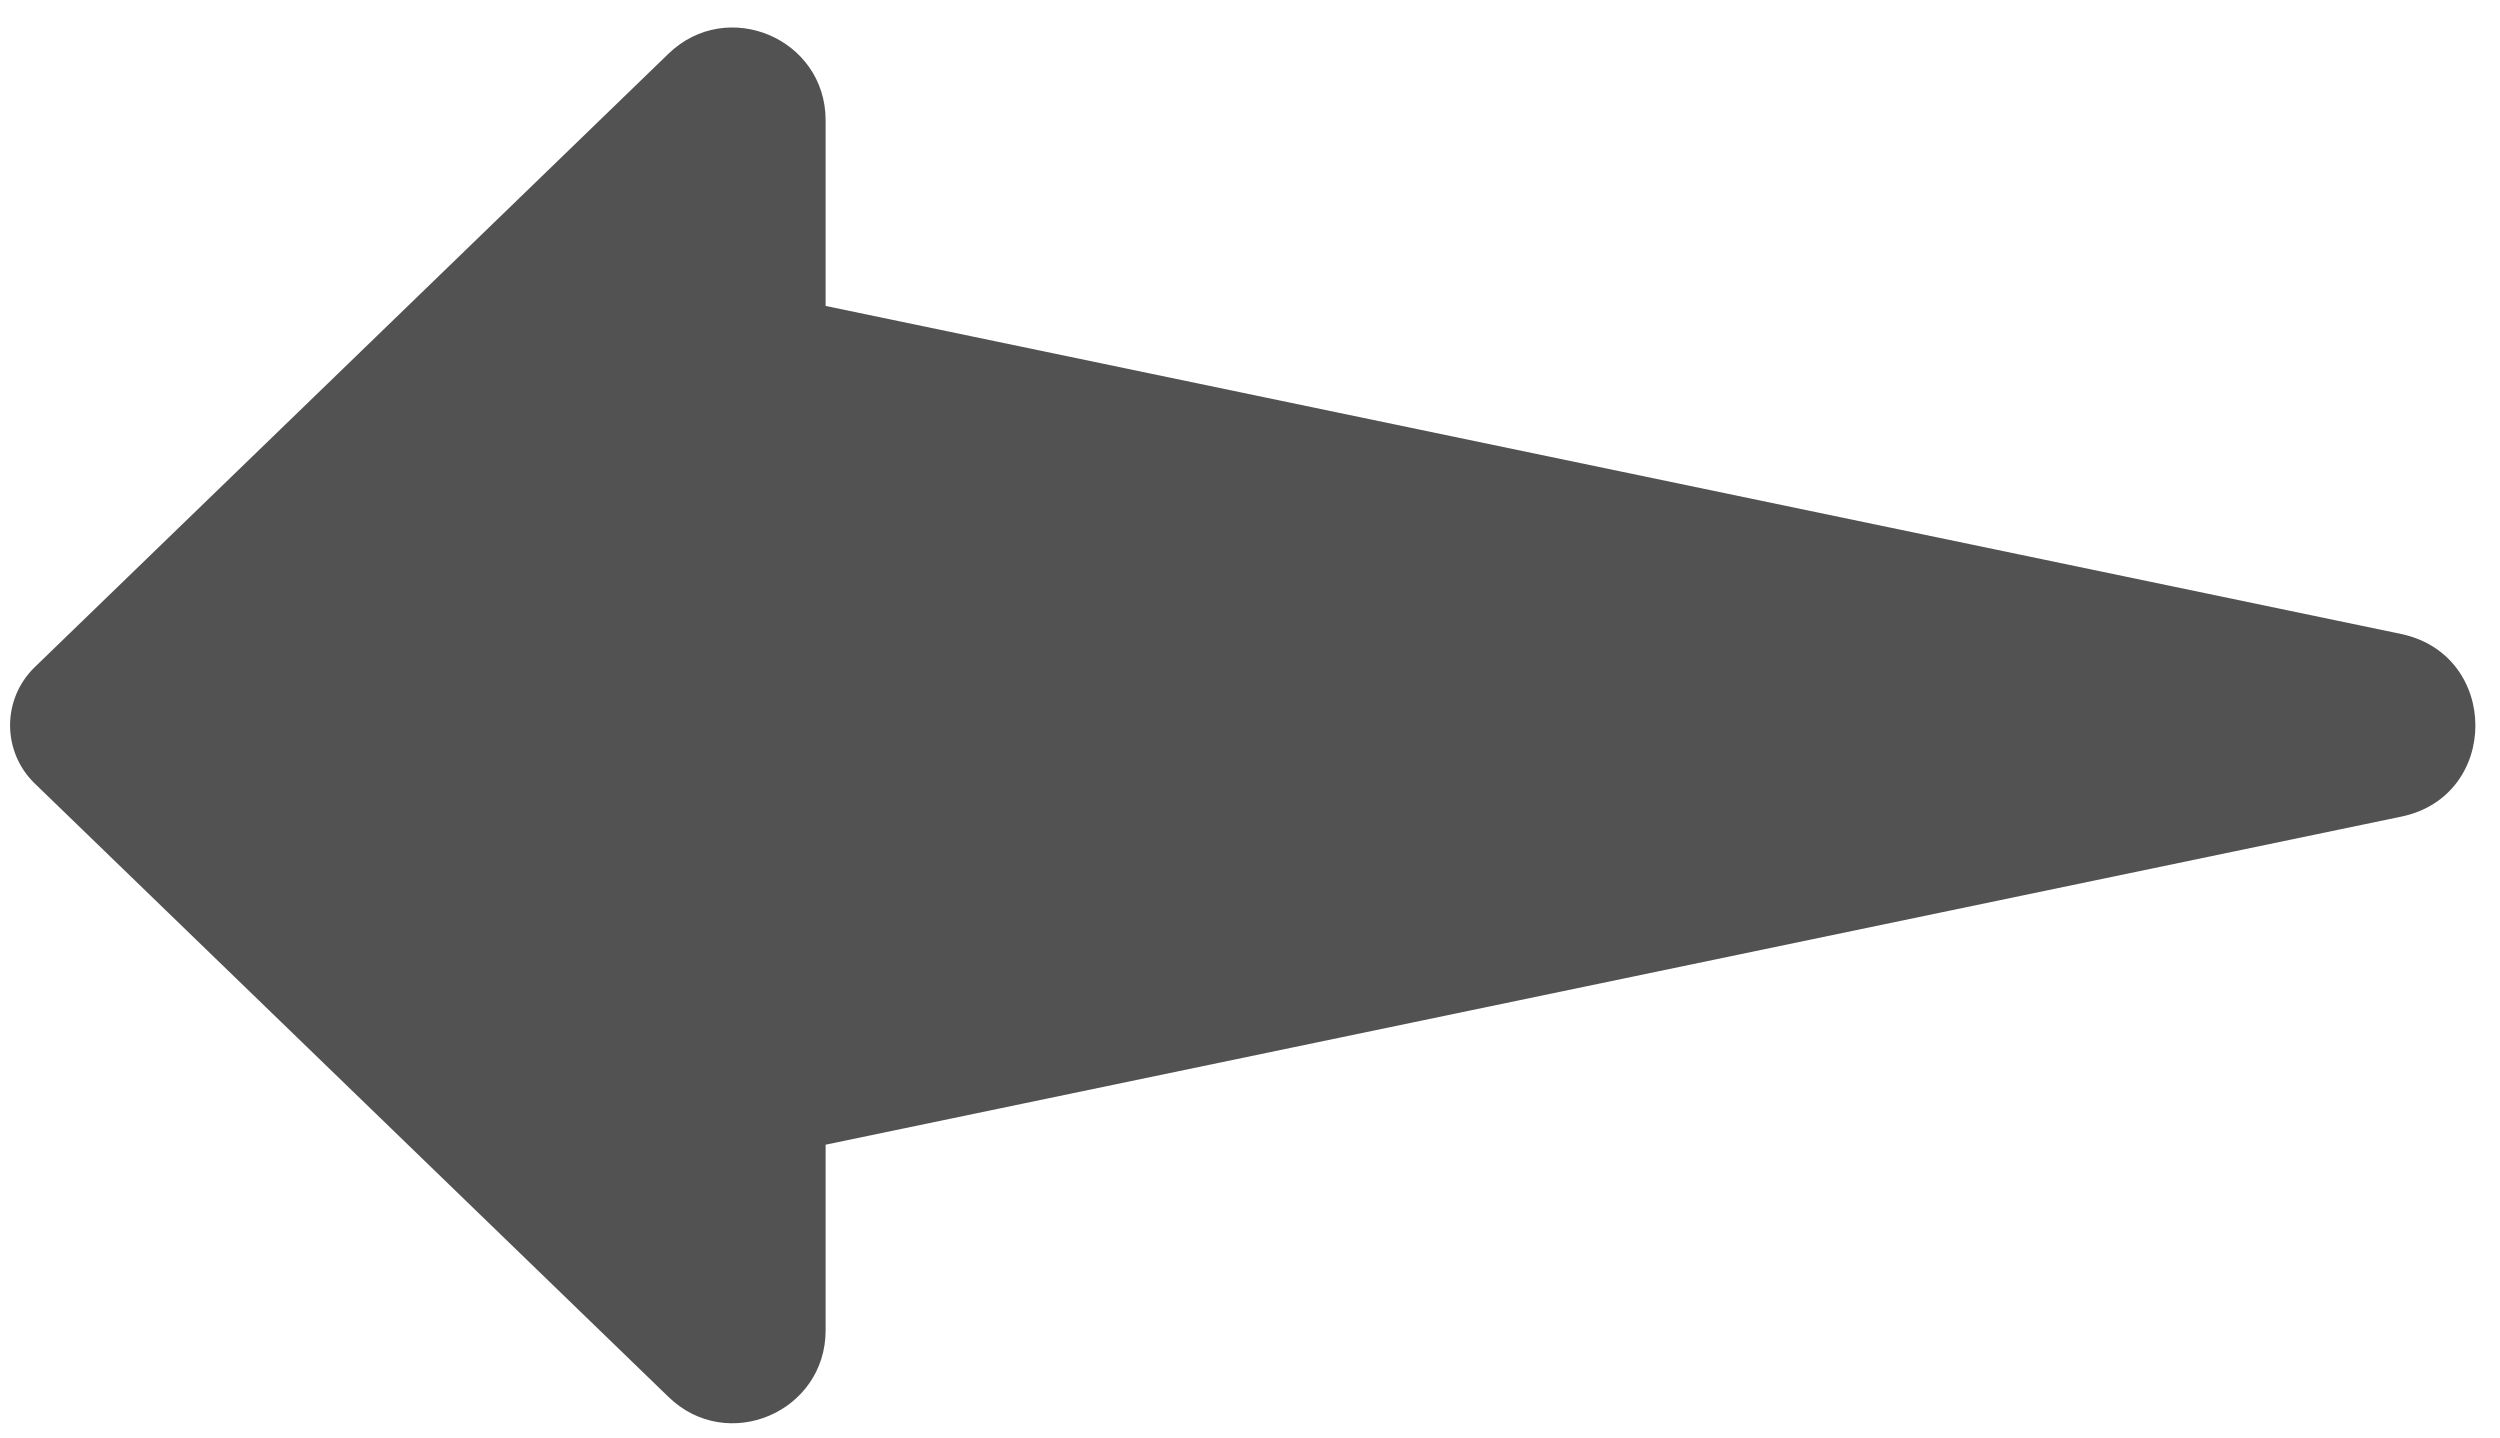 <svg width="80" height="46" viewBox="0 0 80 46" fill="none" xmlns="http://www.w3.org/2000/svg">
<path d="M76.85 26.13L26.42 36.63V42.57C26.42 45.19 23.27 46.53 21.39 44.7L1.11 25.07C0.06 24.05 0.06 22.37 1.11 21.35L21.39 1.72C23.27 -0.1 26.42 1.23 26.42 3.85V9.79L76.85 20.29C80 20.97 80 25.47 76.85 26.13Z" fill="#515251"/>
</svg>
